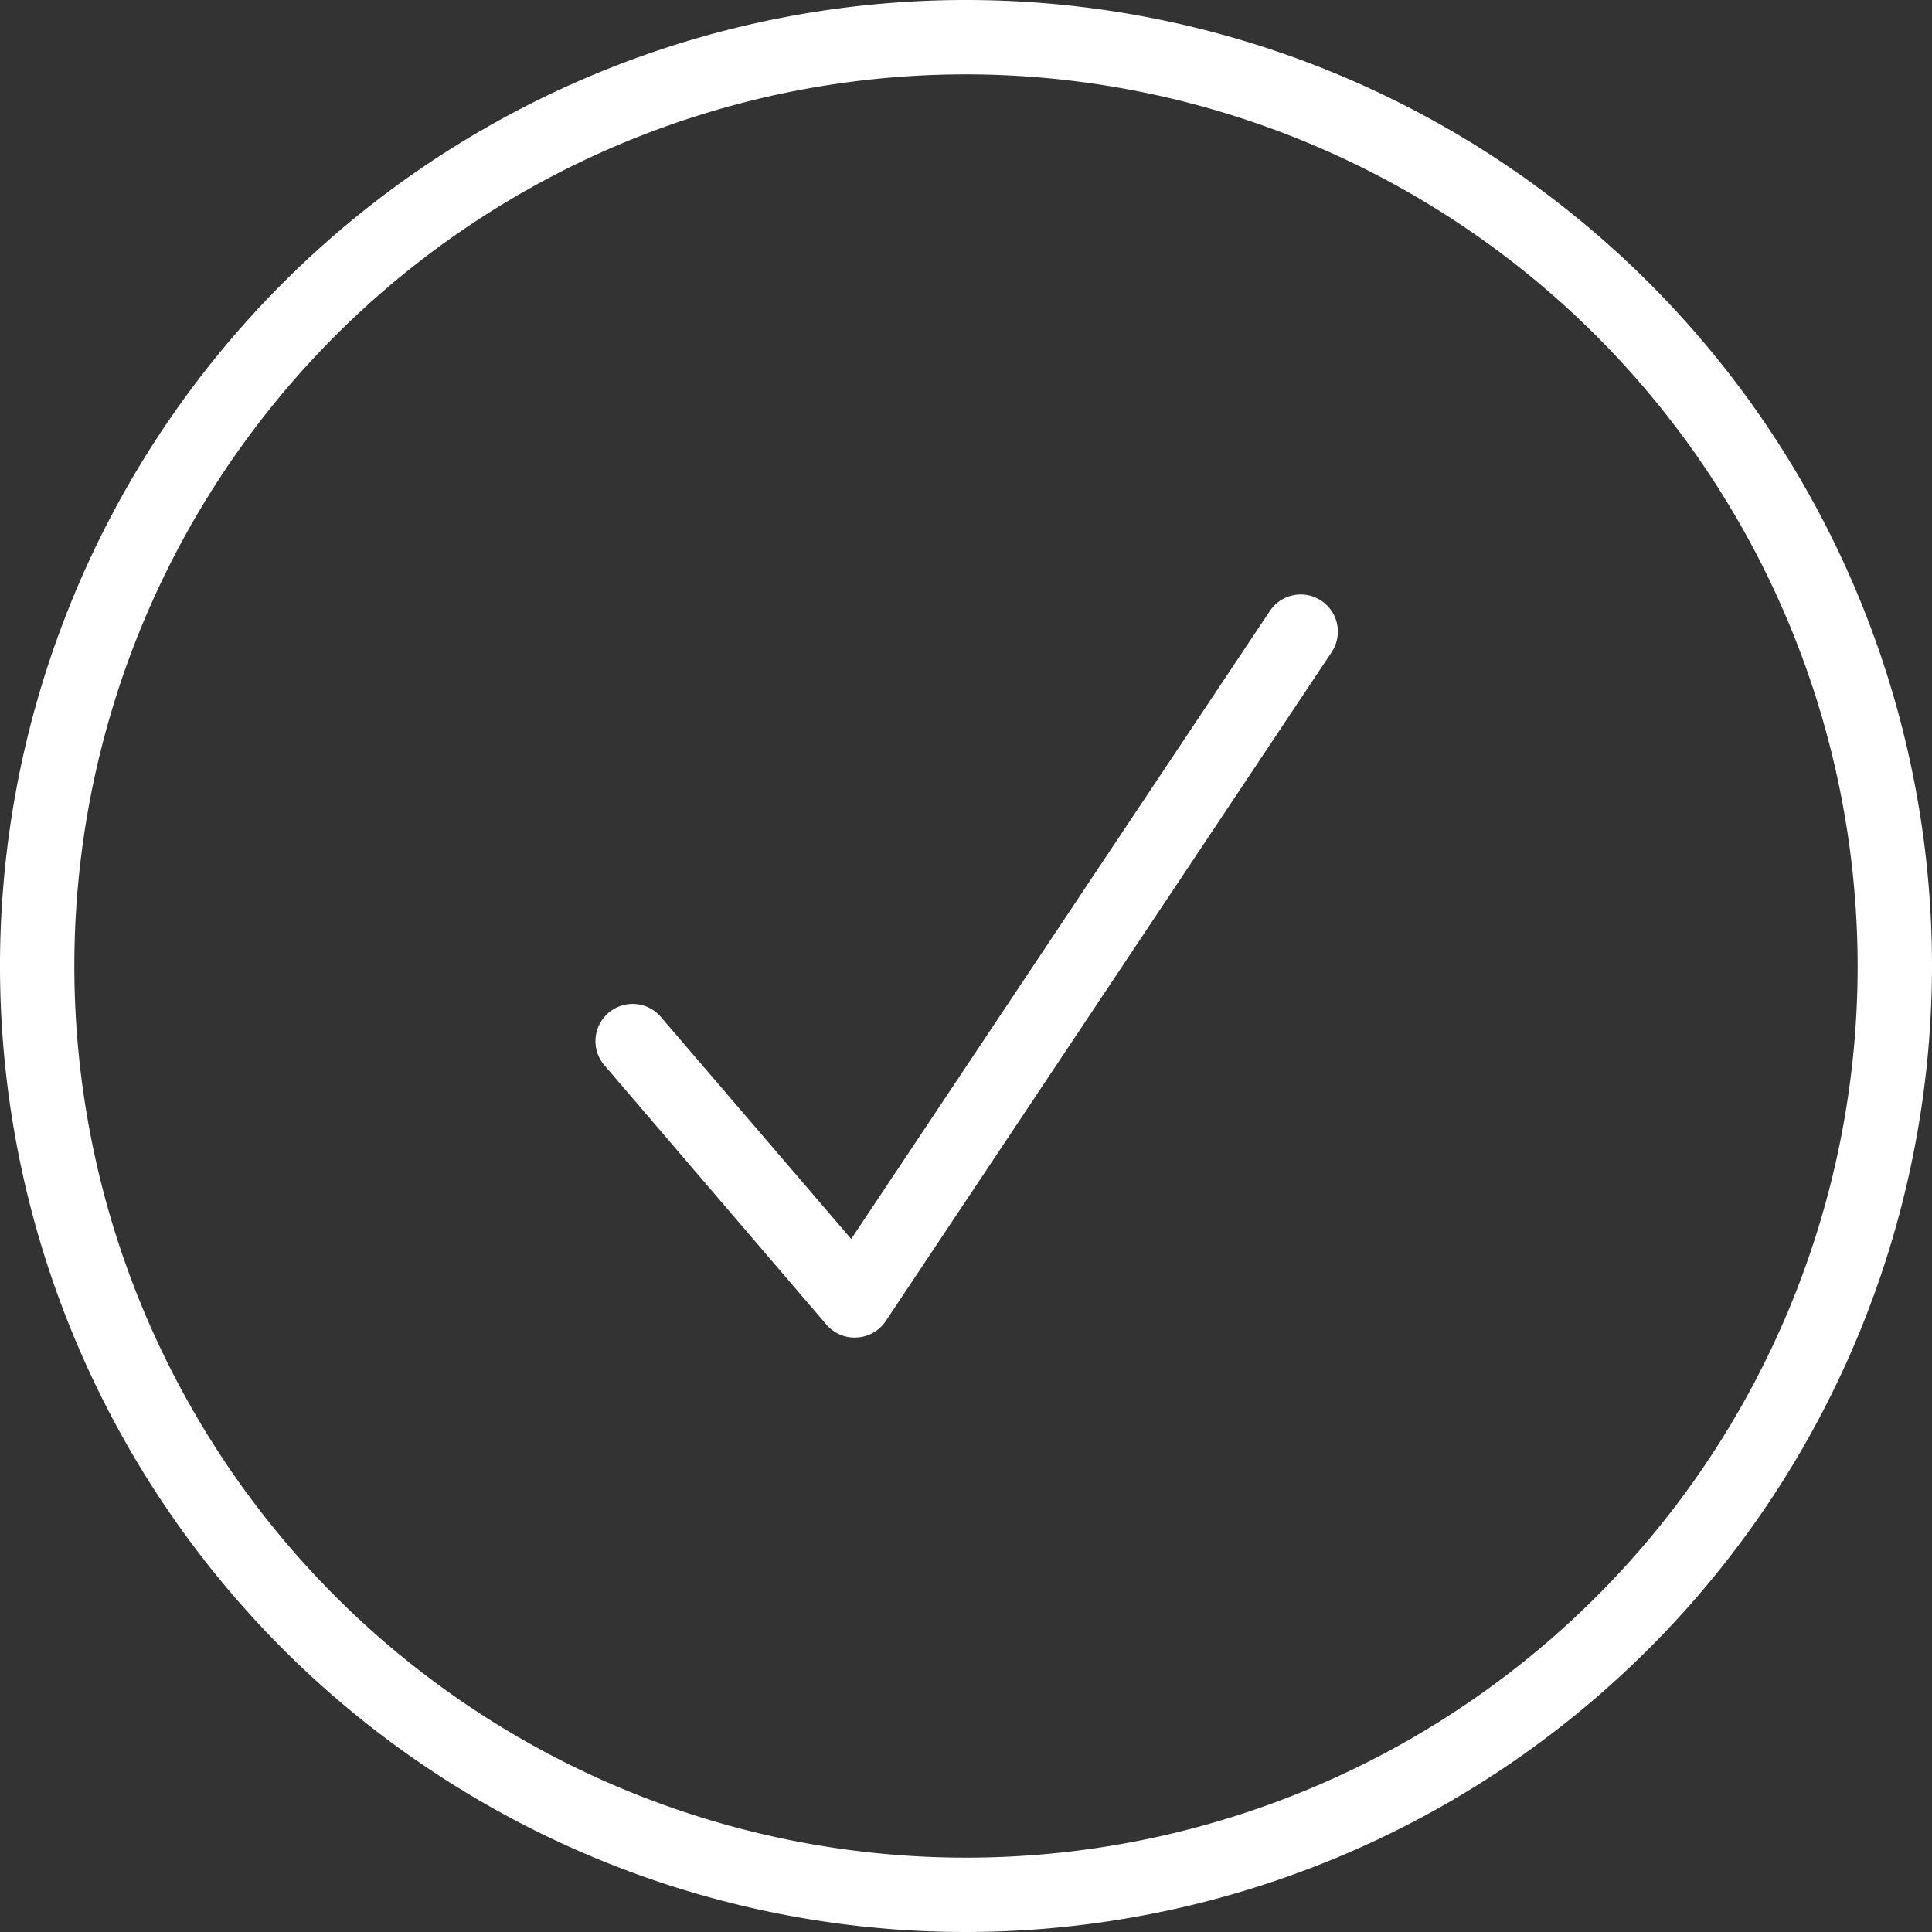 <svg xmlns="http://www.w3.org/2000/svg" viewBox="0 0 224 224"><rect x="0" y="0" width="224" height="224" fill="#333333" stroke="none"/><defs><style>.cls-1{fill:#fff;}</style></defs><title>planning-market</title><g id="Layer_2" data-name="Layer 2"><g id="Basic"><path class="cls-1" d="M112,224A112,112,0,1,1,224,112,112.12,112.12,0,0,1,112,224ZM112,8.62A103.38,103.38,0,1,0,215.38,112,103.49,103.49,0,0,0,112,8.62Z"/><path class="cls-1" d="M99.08,155.08a4.29,4.29,0,0,1-3.27-1.51L70,123.42a4.31,4.31,0,0,1,6.54-5.61l22.15,25.84,48.54-72.81a4.3,4.3,0,0,1,7.16,4.78l-51.69,77.54a4.31,4.31,0,0,1-3.32,1.91Z"/></g></g></svg>